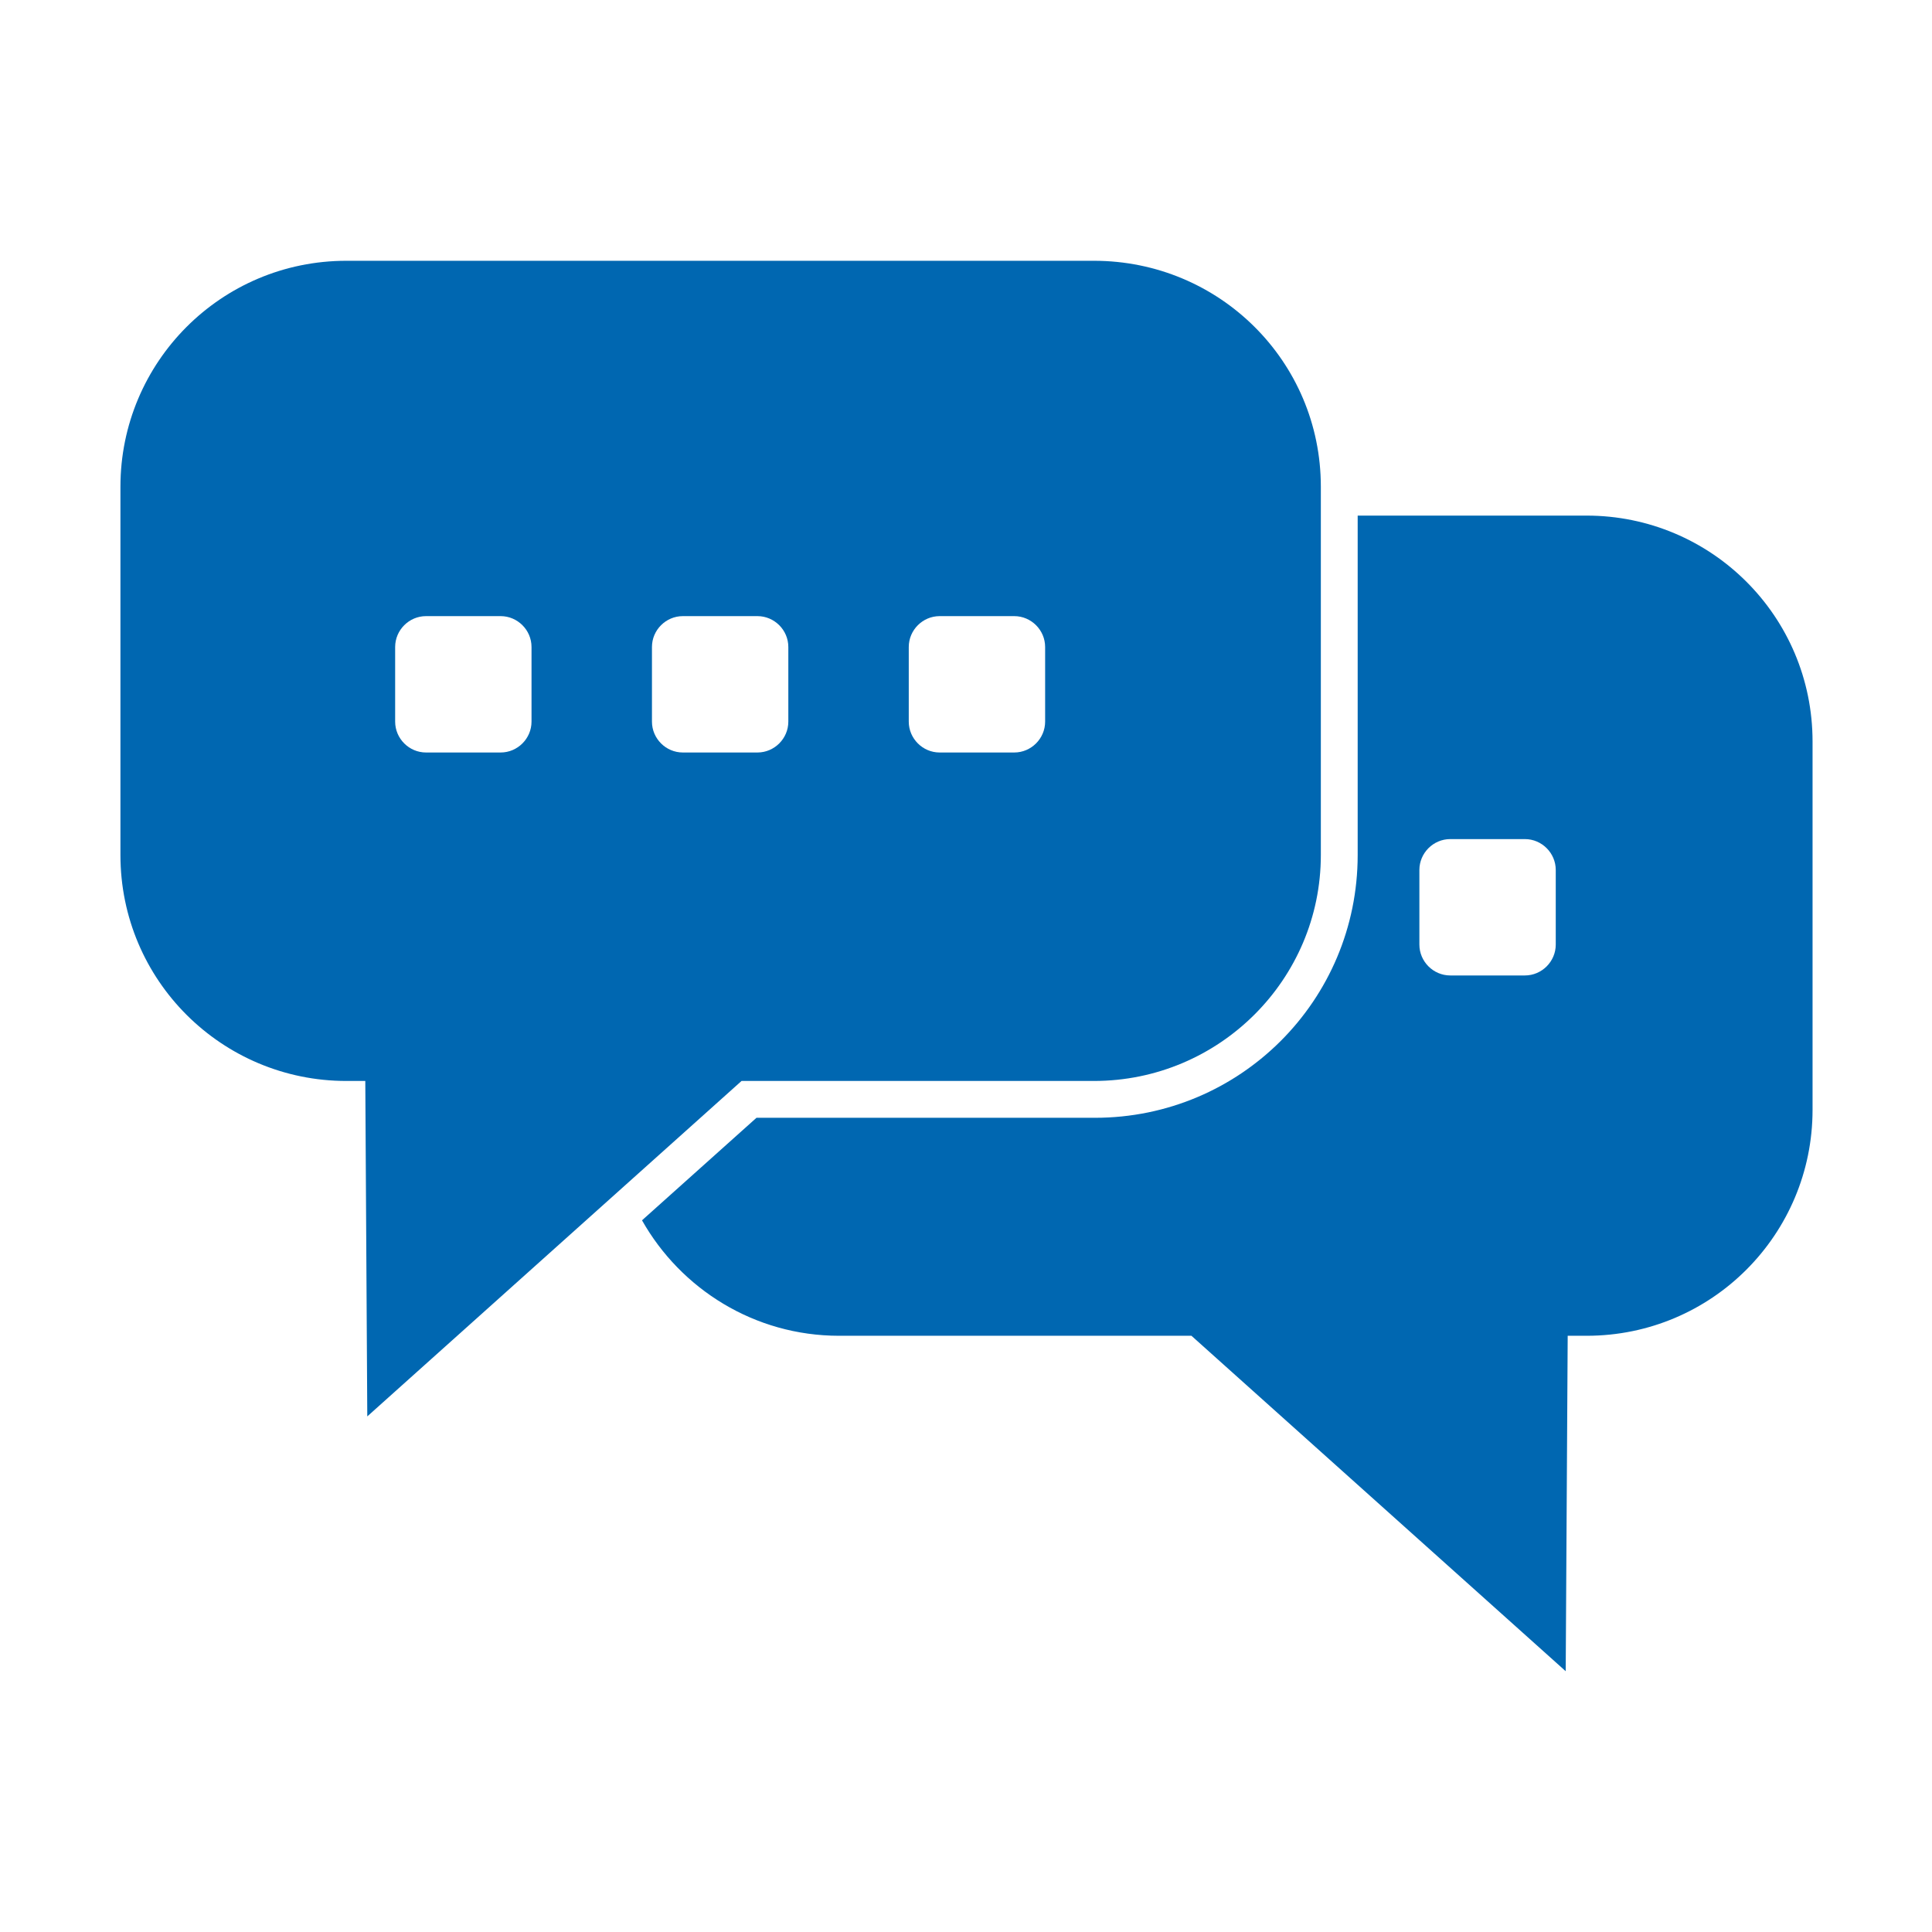 <?xml version="1.0" encoding="UTF-8"?>
<!DOCTYPE svg PUBLIC "-//W3C//DTD SVG 1.1//EN" "http://www.w3.org/Graphics/SVG/1.1/DTD/svg11.dtd">
<!-- Creator: CorelDRAW -->
<svg xmlns="http://www.w3.org/2000/svg" xml:space="preserve" width="10.16mm" height="10.16mm" version="1.1" style="shape-rendering:geometricPrecision; text-rendering:geometricPrecision; image-rendering:optimizeQuality; fill-rule:evenodd; clip-rule:evenodd"
viewBox="0 0 19.41 19.41"
 xmlns:xlink="http://www.w3.org/1999/xlink"
 xmlns:xodm="http://www.corel.com/coreldraw/odm/2003">
 <defs>
  <style type="text/css">
   <![CDATA[
    .fil1 {fill:none}
    .fil0 {fill:#0067B1;fill-rule:nonzero}
   ]]>
  </style>
 </defs>
 <g id="Layer_x0020_1">
  <g id="_2587260960096">
   <path class="fil0" d="M10.5 7.25c0,0.17 -0.14,0.31 -0.31,0.31l-0.75 0c-0.17,0 -0.31,-0.14 -0.31,-0.31l0 -0.75c0,-0.17 0.14,-0.31 0.31,-0.31l0.75 0c0.17,0 0.31,0.14 0.31,0.31l0 0.75zm-2.58 0c0,0.17 -0.14,0.31 -0.31,0.31l-0.75 0c-0.17,0 -0.31,-0.14 -0.31,-0.31l0 -0.75c0,-0.17 0.14,-0.31 0.31,-0.31l0.75 0c0.17,0 0.31,0.14 0.31,0.31l0 0.75zm-2.58 0c0,0.17 -0.14,0.31 -0.31,0.31l-0.75 0c-0.17,0 -0.31,-0.14 -0.31,-0.31l0 -0.75c0,-0.17 0.14,-0.31 0.31,-0.31l0.75 0c0.17,0 0.31,0.14 0.31,0.31l0 0.75zm5.65 -4.63l-7.51 0c-1.26,0 -2.27,1.02 -2.27,2.27l0 3.7c0,1.26 1.02,2.27 2.27,2.27l0.19 0 0.02 3.37 3.76 -3.37 3.54 0c1.26,0 2.28,-1.02 2.28,-2.27l0 -3.7c0,-1.26 -1.02,-2.27 -2.28,-2.27z"/>
   <path class="fil0" d="M15.63 9.49c0,0.17 -0.14,0.31 -0.31,0.31l-0.75 0c-0.17,0 -0.31,-0.14 -0.31,-0.31l0 -0.75c0,-0.17 0.14,-0.31 0.31,-0.31l0.75 0c0.17,0 0.31,0.14 0.31,0.31l0 0.75zm0.31 -4.31l-2.3 0 0 3.41c0,1.46 -1.18,2.64 -2.64,2.64l-3.4 0 -1.15 1.03c0.39,0.69 1.13,1.16 1.98,1.16l3.54 0 3.76 3.37 0.02 -3.37 0.19 0c1.26,0 2.27,-1.02 2.27,-2.27l0 -3.7c0,-1.26 -1.02,-2.27 -2.27,-2.27z"/>
  </g>
  <rect class="fil1" width="19.41" height="19.41"/>
 </g>
</svg>
